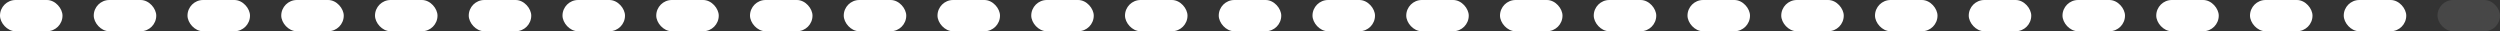 <?xml version="1.0" encoding="UTF-8"?> <svg xmlns="http://www.w3.org/2000/svg" width="320" height="4" viewBox="0 0 320 4" fill="none"><rect x="0" y="0" width="320" height="4" fill="#333333" stroke="none"/> <rect width="8" height="4" rx="2" fill="white"></rect> <rect x="12" width="8" height="4" rx="2" fill="white"></rect> <rect x="24" width="8" height="4" rx="2" fill="white"></rect> <rect x="36" width="8" height="4" rx="2" fill="white"></rect> <rect x="48" width="8" height="4" rx="2" fill="white"></rect> <rect x="60" width="8" height="4" rx="2" fill="white"></rect> <rect x="72" width="8" height="4" rx="2" fill="white"></rect> <rect x="84" width="8" height="4" rx="2" fill="white"></rect> <rect x="96" width="8" height="4" rx="2" fill="white"></rect> <rect x="108" width="8" height="4" rx="2" fill="white"></rect> <rect x="120" width="8" height="4" rx="2" fill="white"></rect> <rect x="132" width="8" height="4" rx="2" fill="white"></rect> <rect x="144" width="8" height="4" rx="2" fill="white"></rect> <rect x="156" width="8" height="4" rx="2" fill="white"></rect> <rect x="168" width="8" height="4" rx="2" fill="white"></rect> <rect x="180" width="8" height="4" rx="2" fill="white"></rect> <rect x="192" width="8" height="4" rx="2" fill="white"></rect> <rect x="204" width="8" height="4" rx="2" fill="white"></rect> <rect x="216" width="8" height="4" rx="2" fill="white"></rect> <rect x="228" width="8" height="4" rx="2" fill="white"></rect> <rect x="240" width="8" height="4" rx="2" fill="white"></rect> <rect x="252" width="8" height="4" rx="2" fill="white"></rect> <rect x="264" width="8" height="4" rx="2" fill="white"></rect> <rect x="276" width="8" height="4" rx="2" fill="white"></rect> <rect x="288" width="8" height="4" rx="2" fill="white"></rect> <rect x="300" width="8" height="4" rx="2" fill="white"></rect> <rect x="312" width="8" height="4" rx="2" fill="white" fill-opacity="0.1"></rect> </svg> 